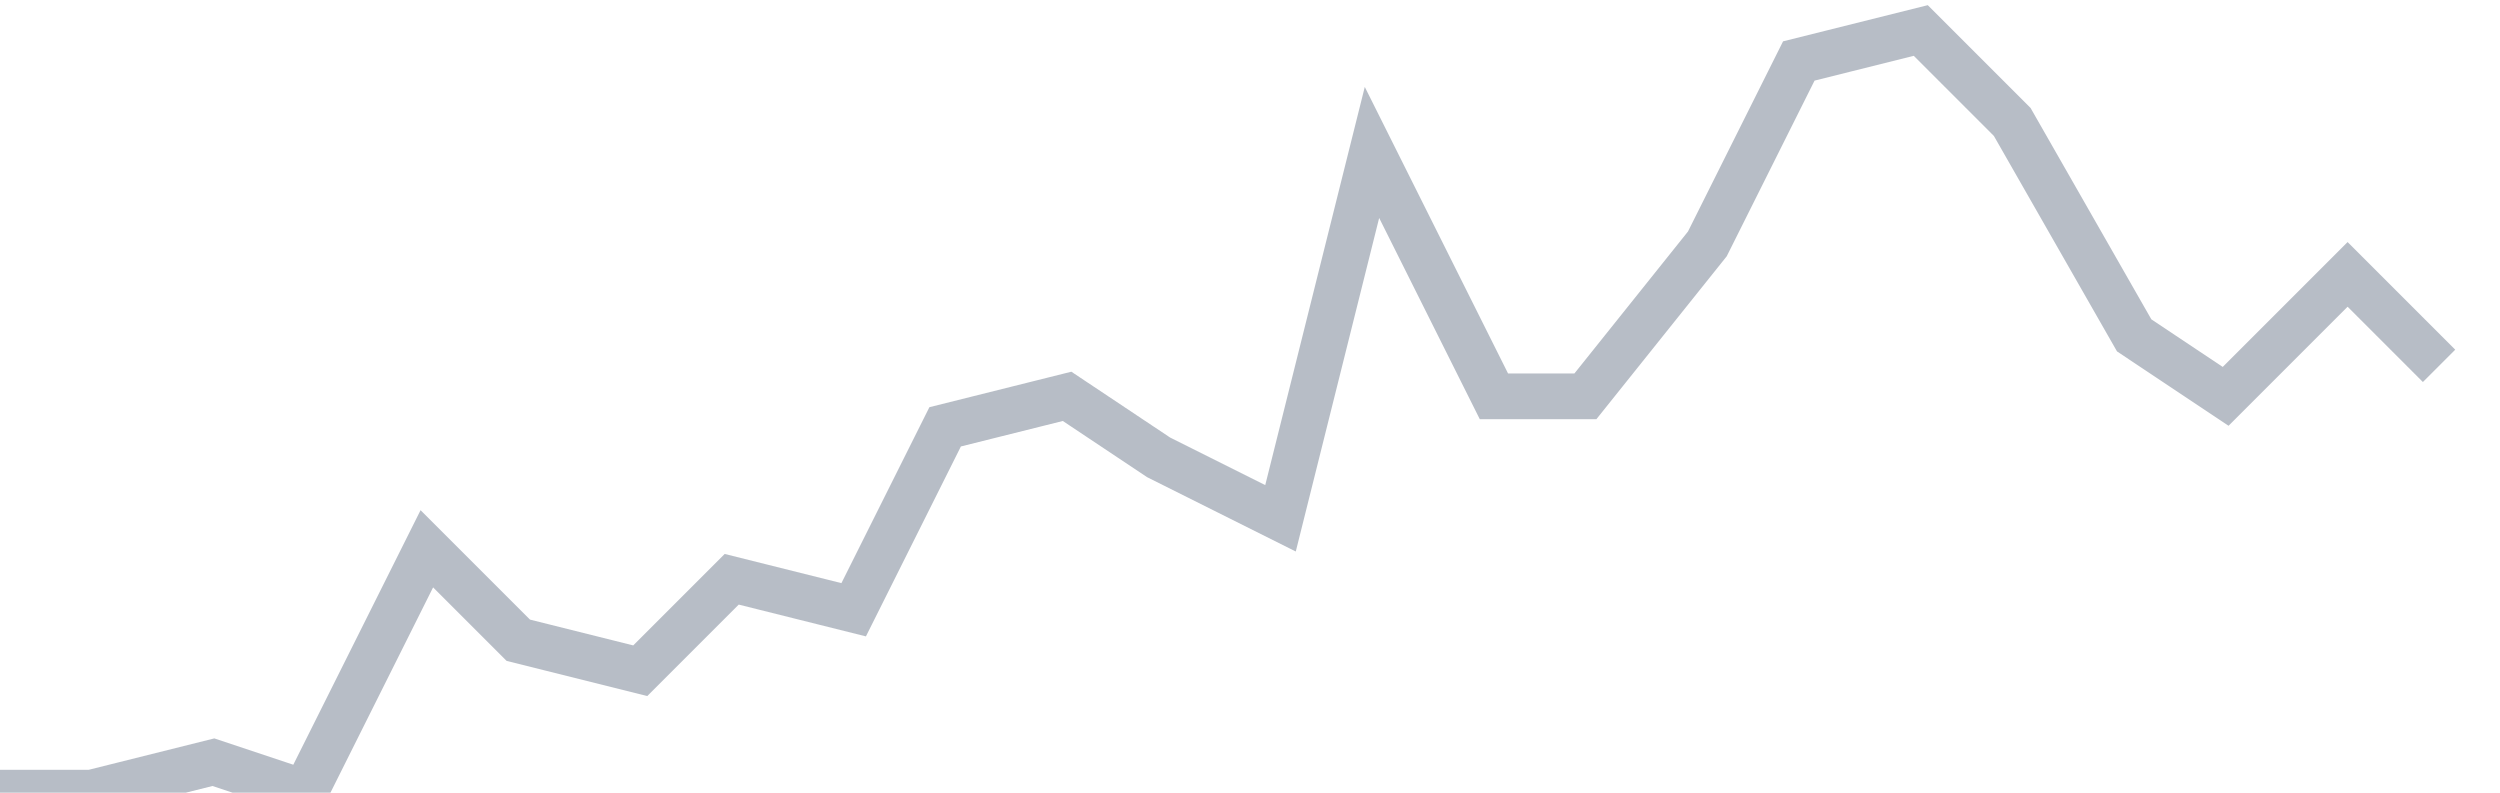 <svg width="82" height="26" fill="none" xmlns="http://www.w3.org/2000/svg"><path d="M0 26h3l4-1 3 1 4-8 3 3 4 1 3-3 4 1 3-6 4-1 3 2 4 2 3-12 4 8h3l4-5 3-6 4-1 3 3 4 7 3 2 4-4 3 3" stroke="#B7BDC6" stroke-width="1.5"/></svg>